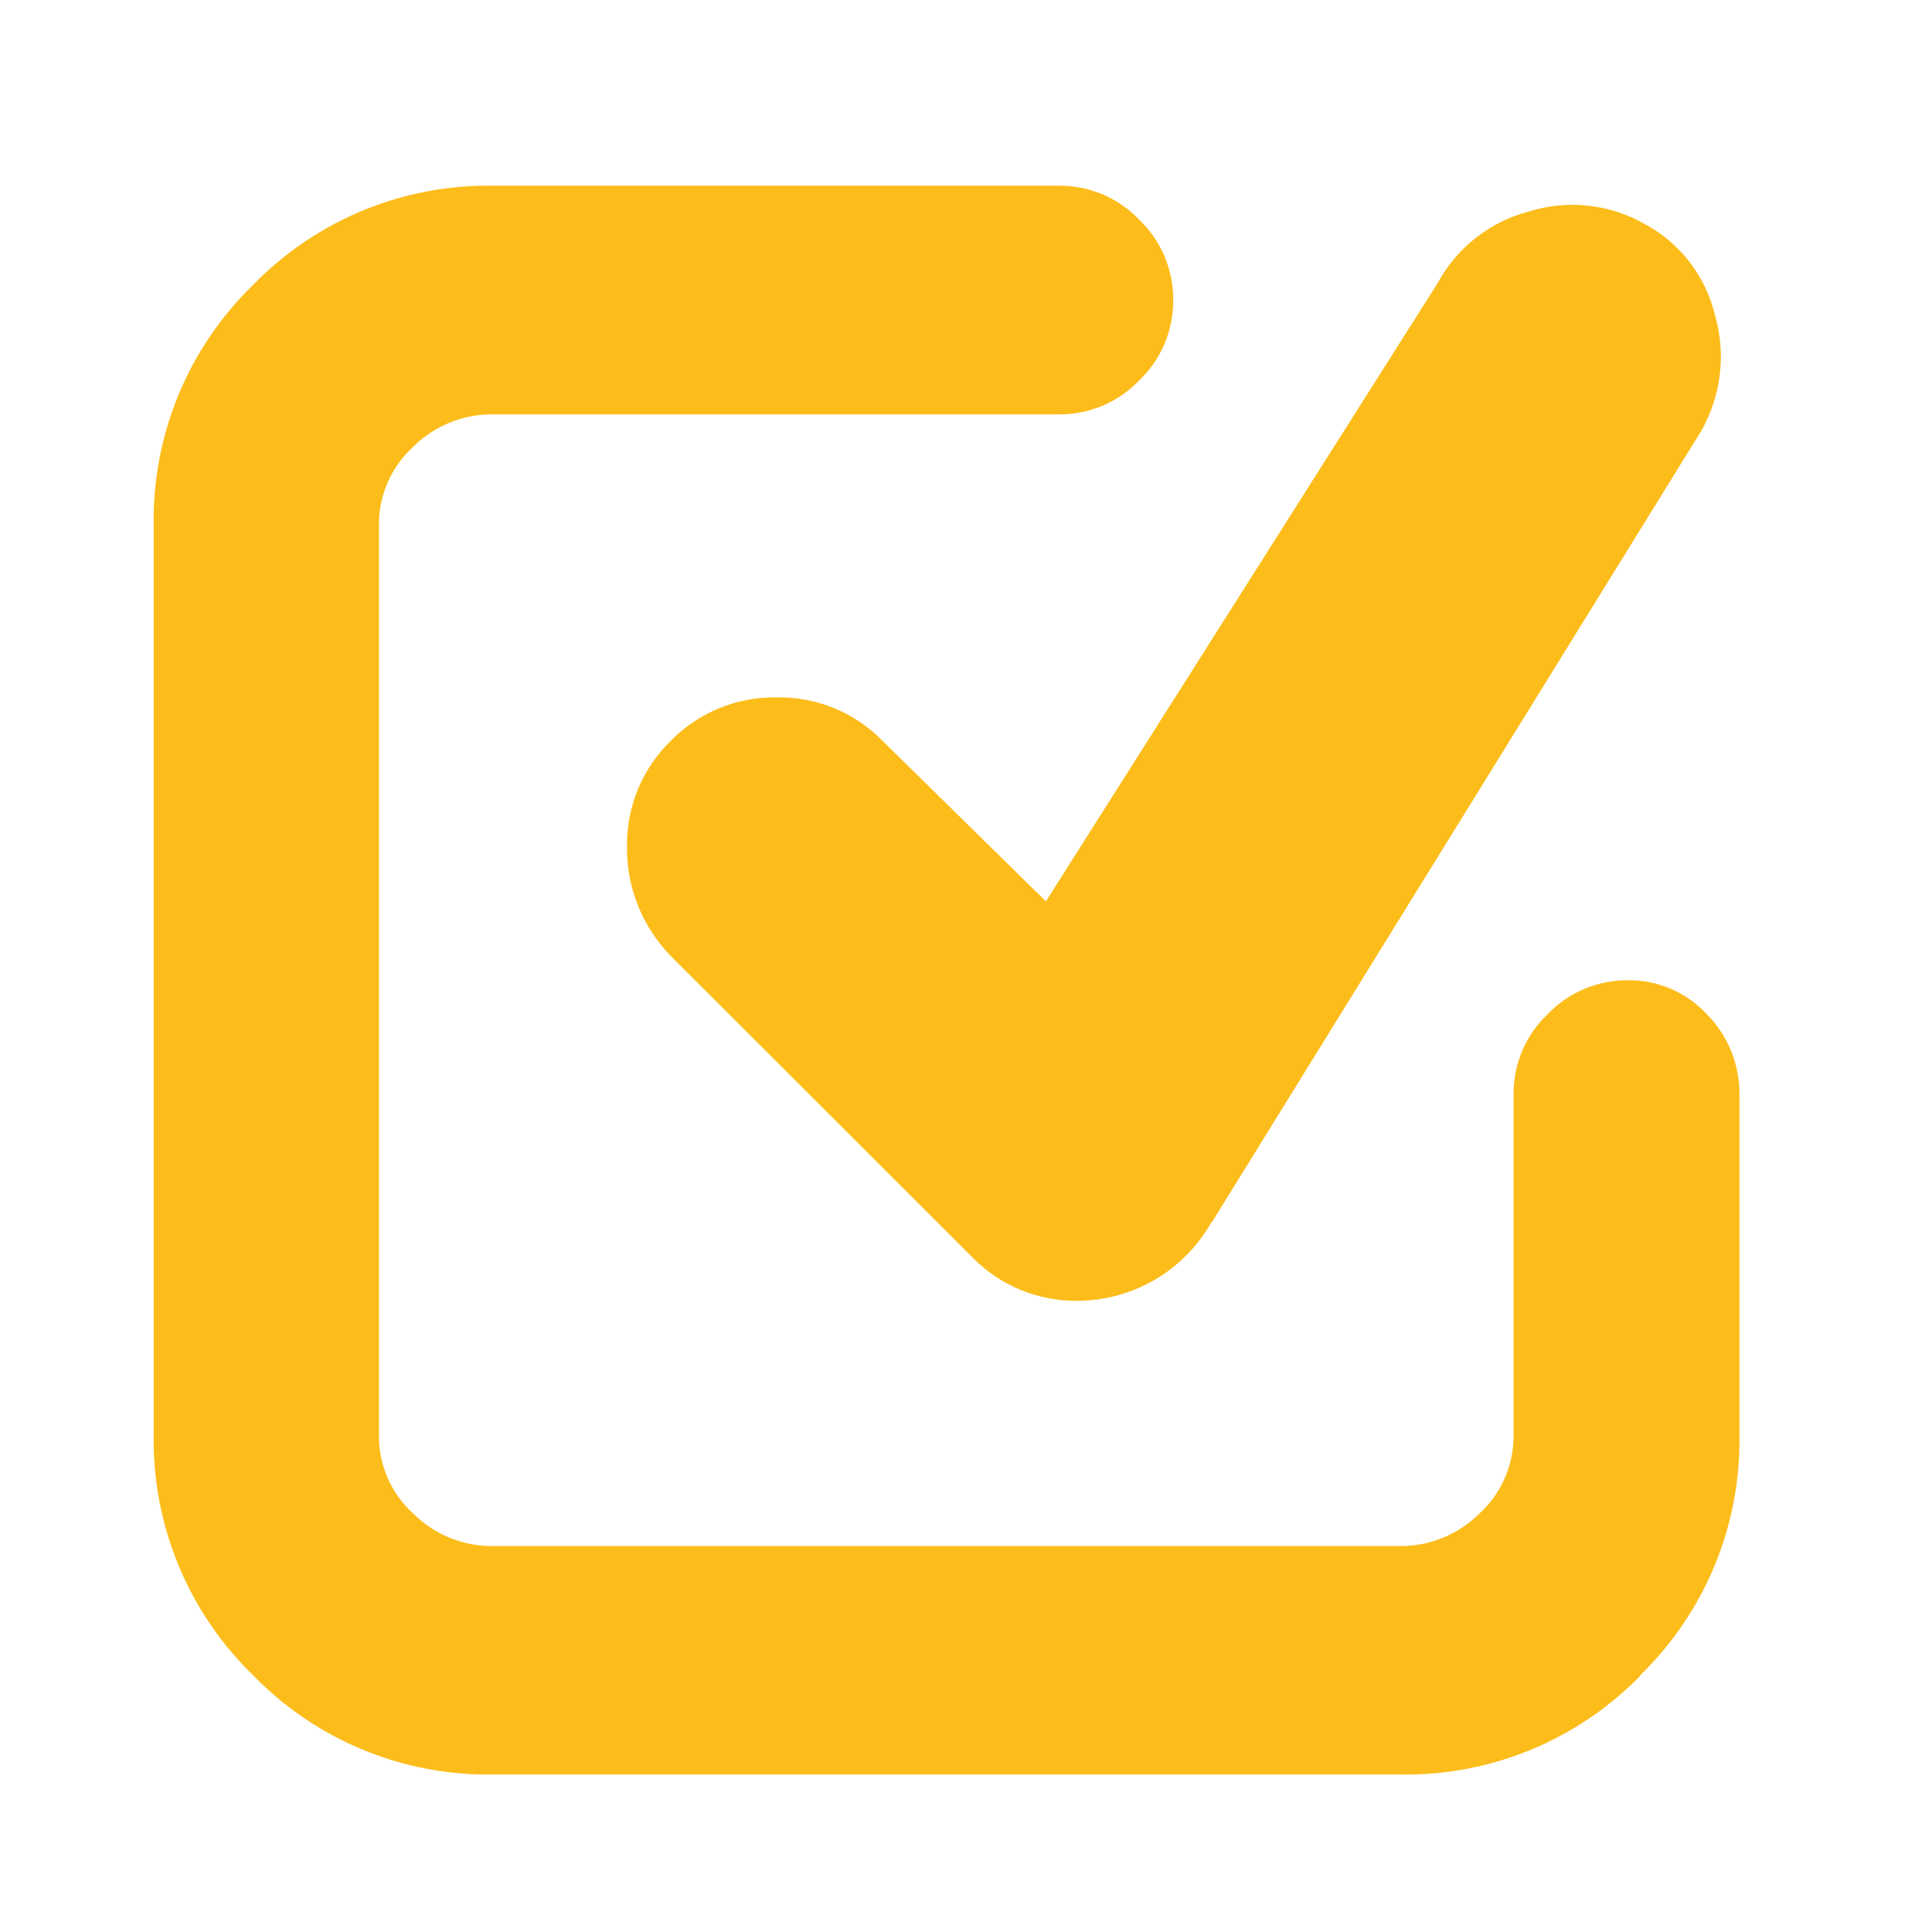 <?xml version="1.0" encoding="utf-8"?>
<!-- Generator: Adobe Illustrator 26.2.1, SVG Export Plug-In . SVG Version: 6.00 Build 0)  -->
<svg version="1.1" id="Ebene_1" xmlns="http://www.w3.org/2000/svg" xmlns:xlink="http://www.w3.org/1999/xlink" x="0px" y="0px"
	 viewBox="0 0 264.37 262.02" style="enable-background:new 0 0 264.37 262.02;" xml:space="preserve">
<style type="text/css">
	.st0{clip-path:url(#SVGID_00000121979200206213265250000005705625244749619894_);}
	.st1{fill:#FCBD1B;}
</style>
<g>
	<defs>
		<rect id="SVGID_1_" x="21.04" y="25.46" width="216.99" height="217.36"/>
	</defs>
	<clipPath id="SVGID_00000118396868965672498210000009448899563984936841_">
		<use xlink:href="#SVGID_1_"  style="overflow:visible;"/>
	</clipPath>
	<g id="Gruppe_202" style="clip-path:url(#SVGID_00000118396868965672498210000009448899563984936841_);">
		<path id="Pfad_233" class="st1" d="M224.45,229.23c8.88-8.63,13.79-20.55,13.57-32.93v-46.53c0.04-4.11-1.57-8.07-4.47-10.99
			c-2.78-3.01-6.7-4.7-10.8-4.64c-4.14-0.03-8.12,1.65-10.98,4.64c-3.01,2.86-4.7,6.84-4.66,10.99v46.53
			c0.06,4.09-1.63,8.01-4.64,10.78c-2.91,2.91-6.87,4.53-10.99,4.48H67.49c-4.11,0.05-8.07-1.57-10.98-4.48
			c-3.02-2.76-4.72-6.69-4.66-10.78V71.95c-0.05-4.1,1.64-8.02,4.66-10.78c2.91-2.91,6.87-4.52,10.98-4.47h77.42
			c4.15,0.03,8.13-1.66,10.99-4.66c3-2.86,4.67-6.83,4.64-10.98c0.03-4.15-1.65-8.12-4.64-10.99c-2.86-3-6.84-4.69-10.99-4.66H67.56
			C55.17,25.2,43.26,30.11,34.62,39c-8.89,8.63-13.81,20.56-13.59,32.95V196.3c-0.21,12.38,4.71,24.3,13.59,32.93
			c8.63,8.89,20.55,13.81,32.93,13.59h123.99c12.4,0.23,24.35-4.7,32.99-13.59 M165.82,167.27l66.99-108.33
			c2.72-4.81,3.39-10.5,1.87-15.81c-1.29-5.37-4.81-9.92-9.68-12.51c-4.81-2.72-10.53-3.33-15.81-1.68
			c-5.36,1.42-9.89,4.99-12.51,9.87l-53.56,84.53l-22.33-21.94c-3.8-3.91-9.05-6.07-14.5-5.97c-5.46-0.1-10.72,2.06-14.53,5.97
			c-3.9,3.8-6.06,9.05-5.96,14.5c-0.06,5.56,2.09,10.91,5.96,14.89l41.3,41.27c3.81,3.89,9.07,6.04,14.52,5.94
			c7.56-0.08,14.5-4.19,18.2-10.78"/>
	</g>
</g>
<g>
</g>
<g>
</g>
<g>
</g>
<g>
</g>
<g>
</g>
<g>
</g>
<g>
</g>
<g>
</g>
<g>
</g>
<g>
</g>
<g>
</g>
<g>
</g>
<g>
</g>
<g>
</g>
<g>
</g>
</svg>
